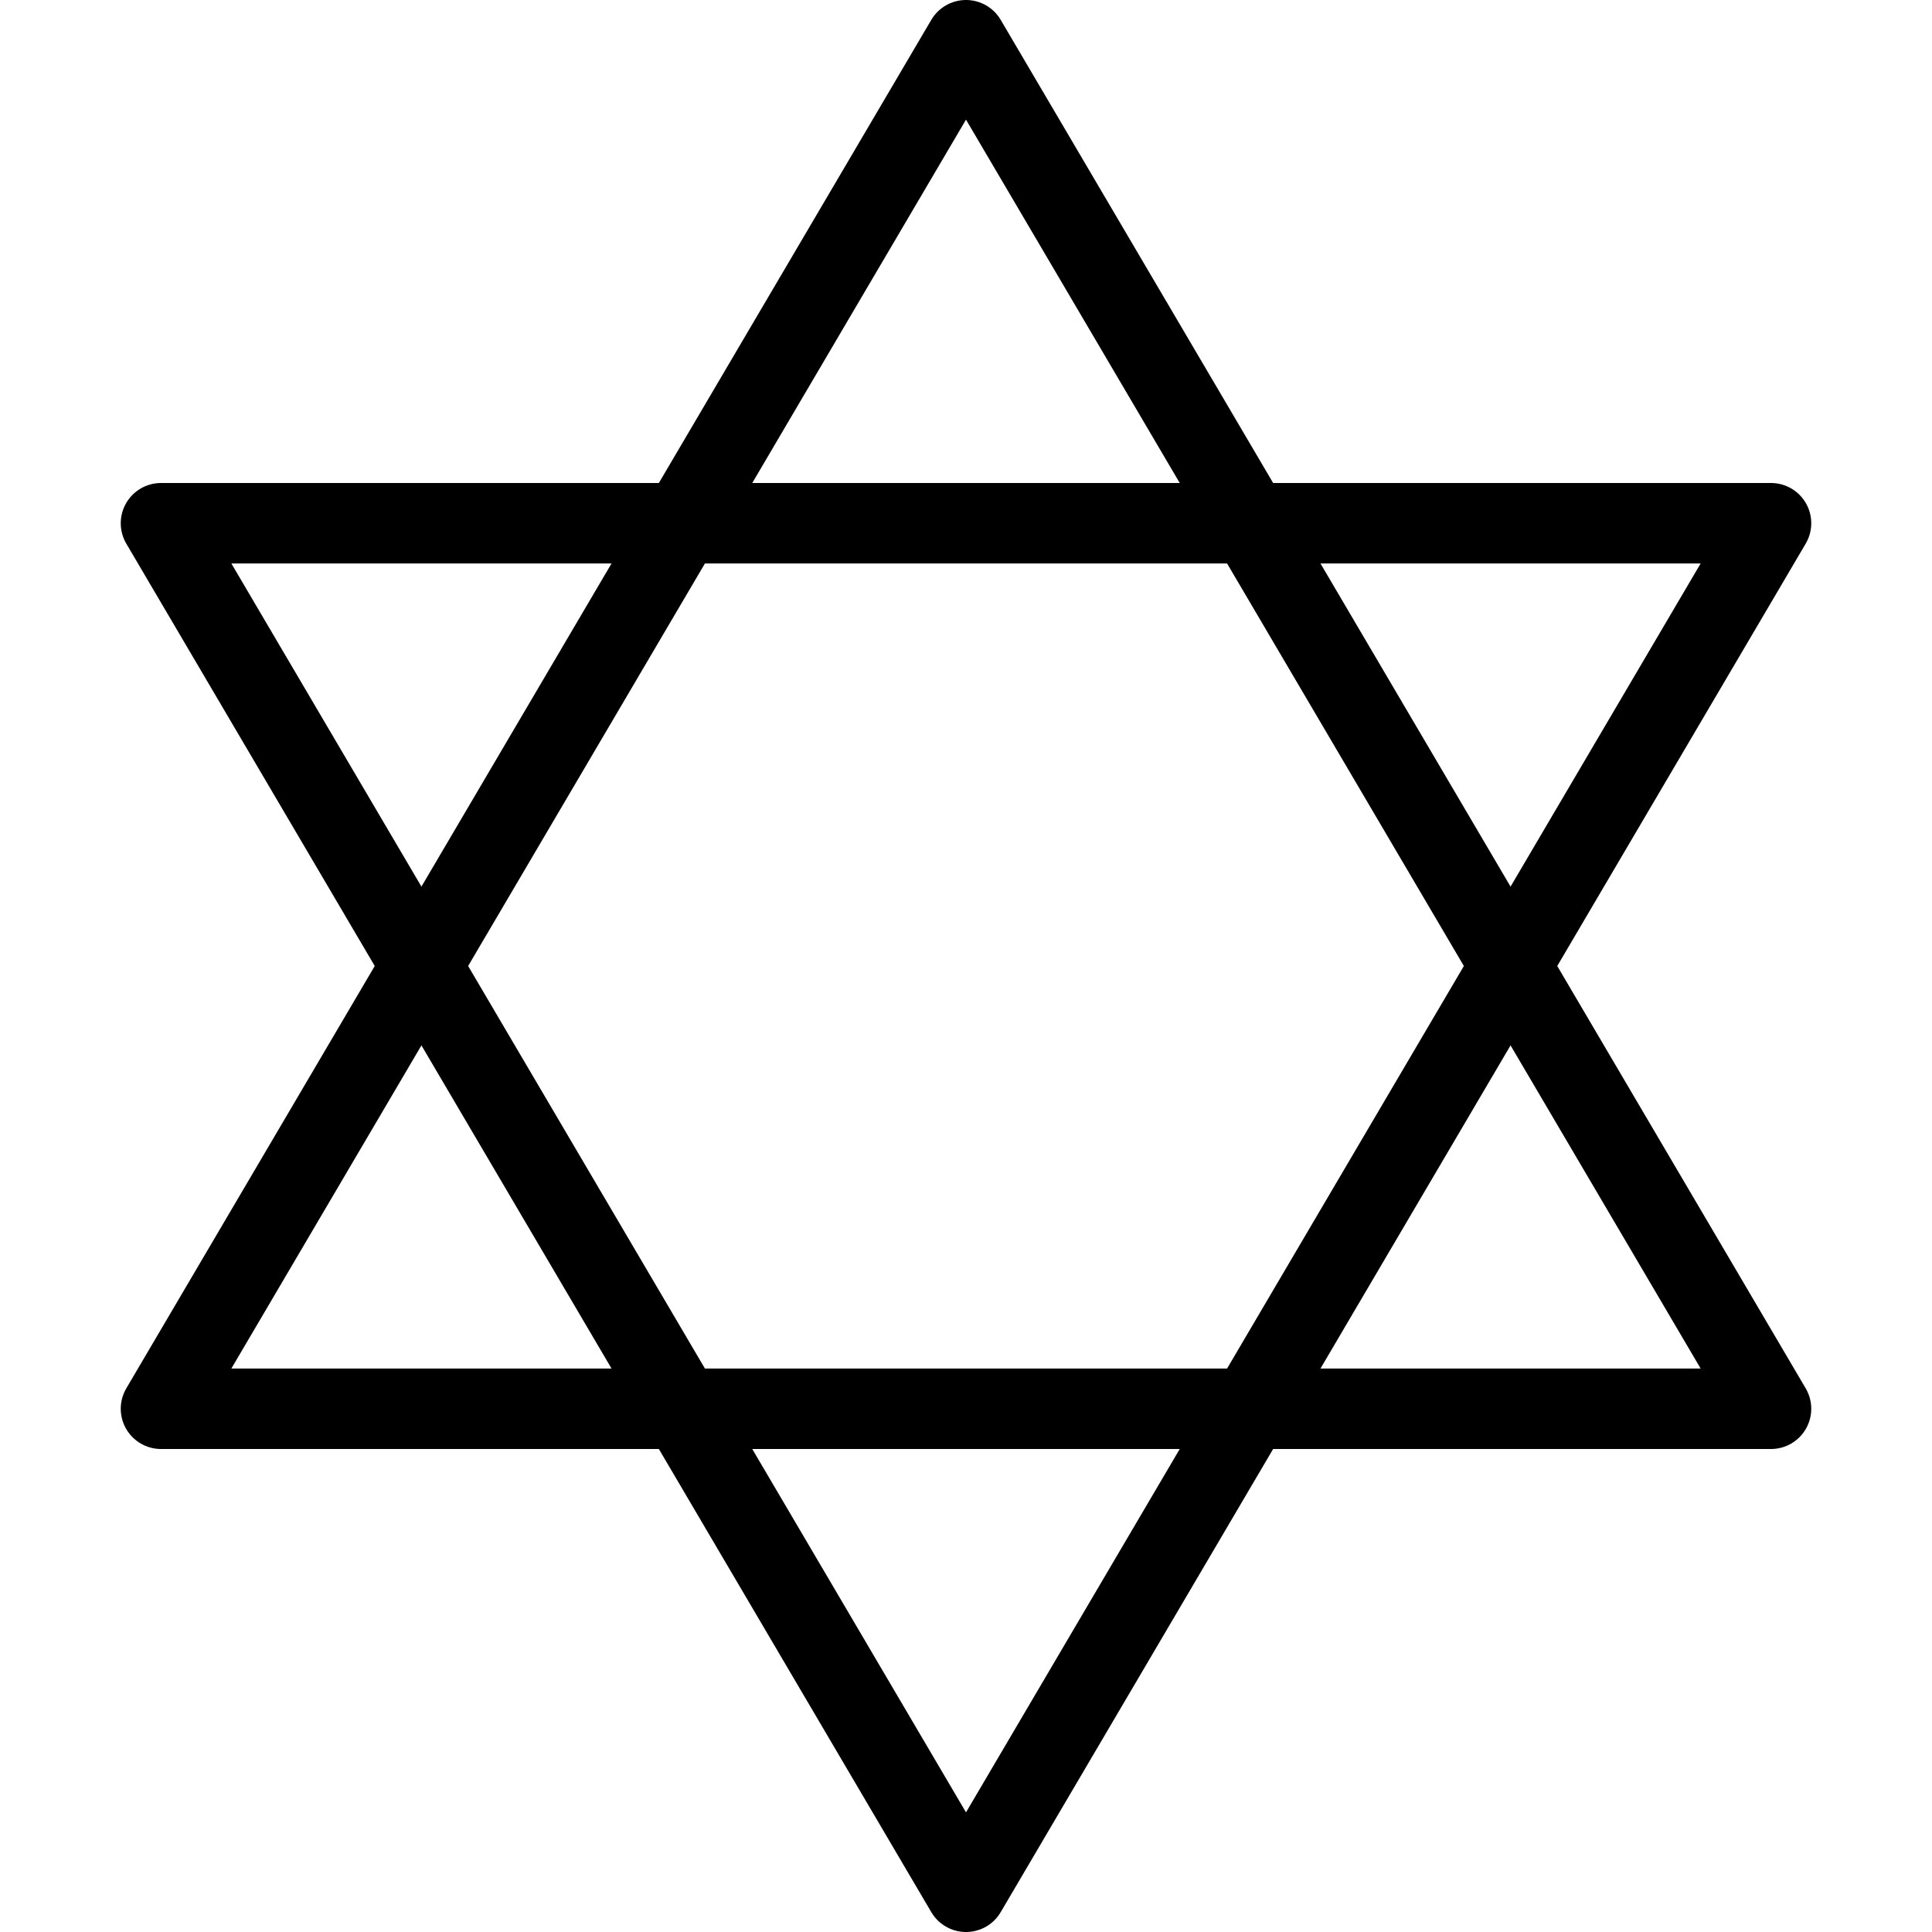 <svg xmlns="http://www.w3.org/2000/svg" viewBox="0 0 24 24">
  
<g transform="matrix(1,0,0,1,0,0)"><g>
    <polygon points="22 17.5 2 17.5 12 0.5 22 17.5" style="fill: none;stroke: #000000;stroke-linecap: round;stroke-linejoin: round"></polygon>
    <polygon points="2 6.5 22 6.5 12 23.5 2 6.5" style="fill: none;stroke: #000000;stroke-linecap: round;stroke-linejoin: round"></polygon>
  </g></g></svg>